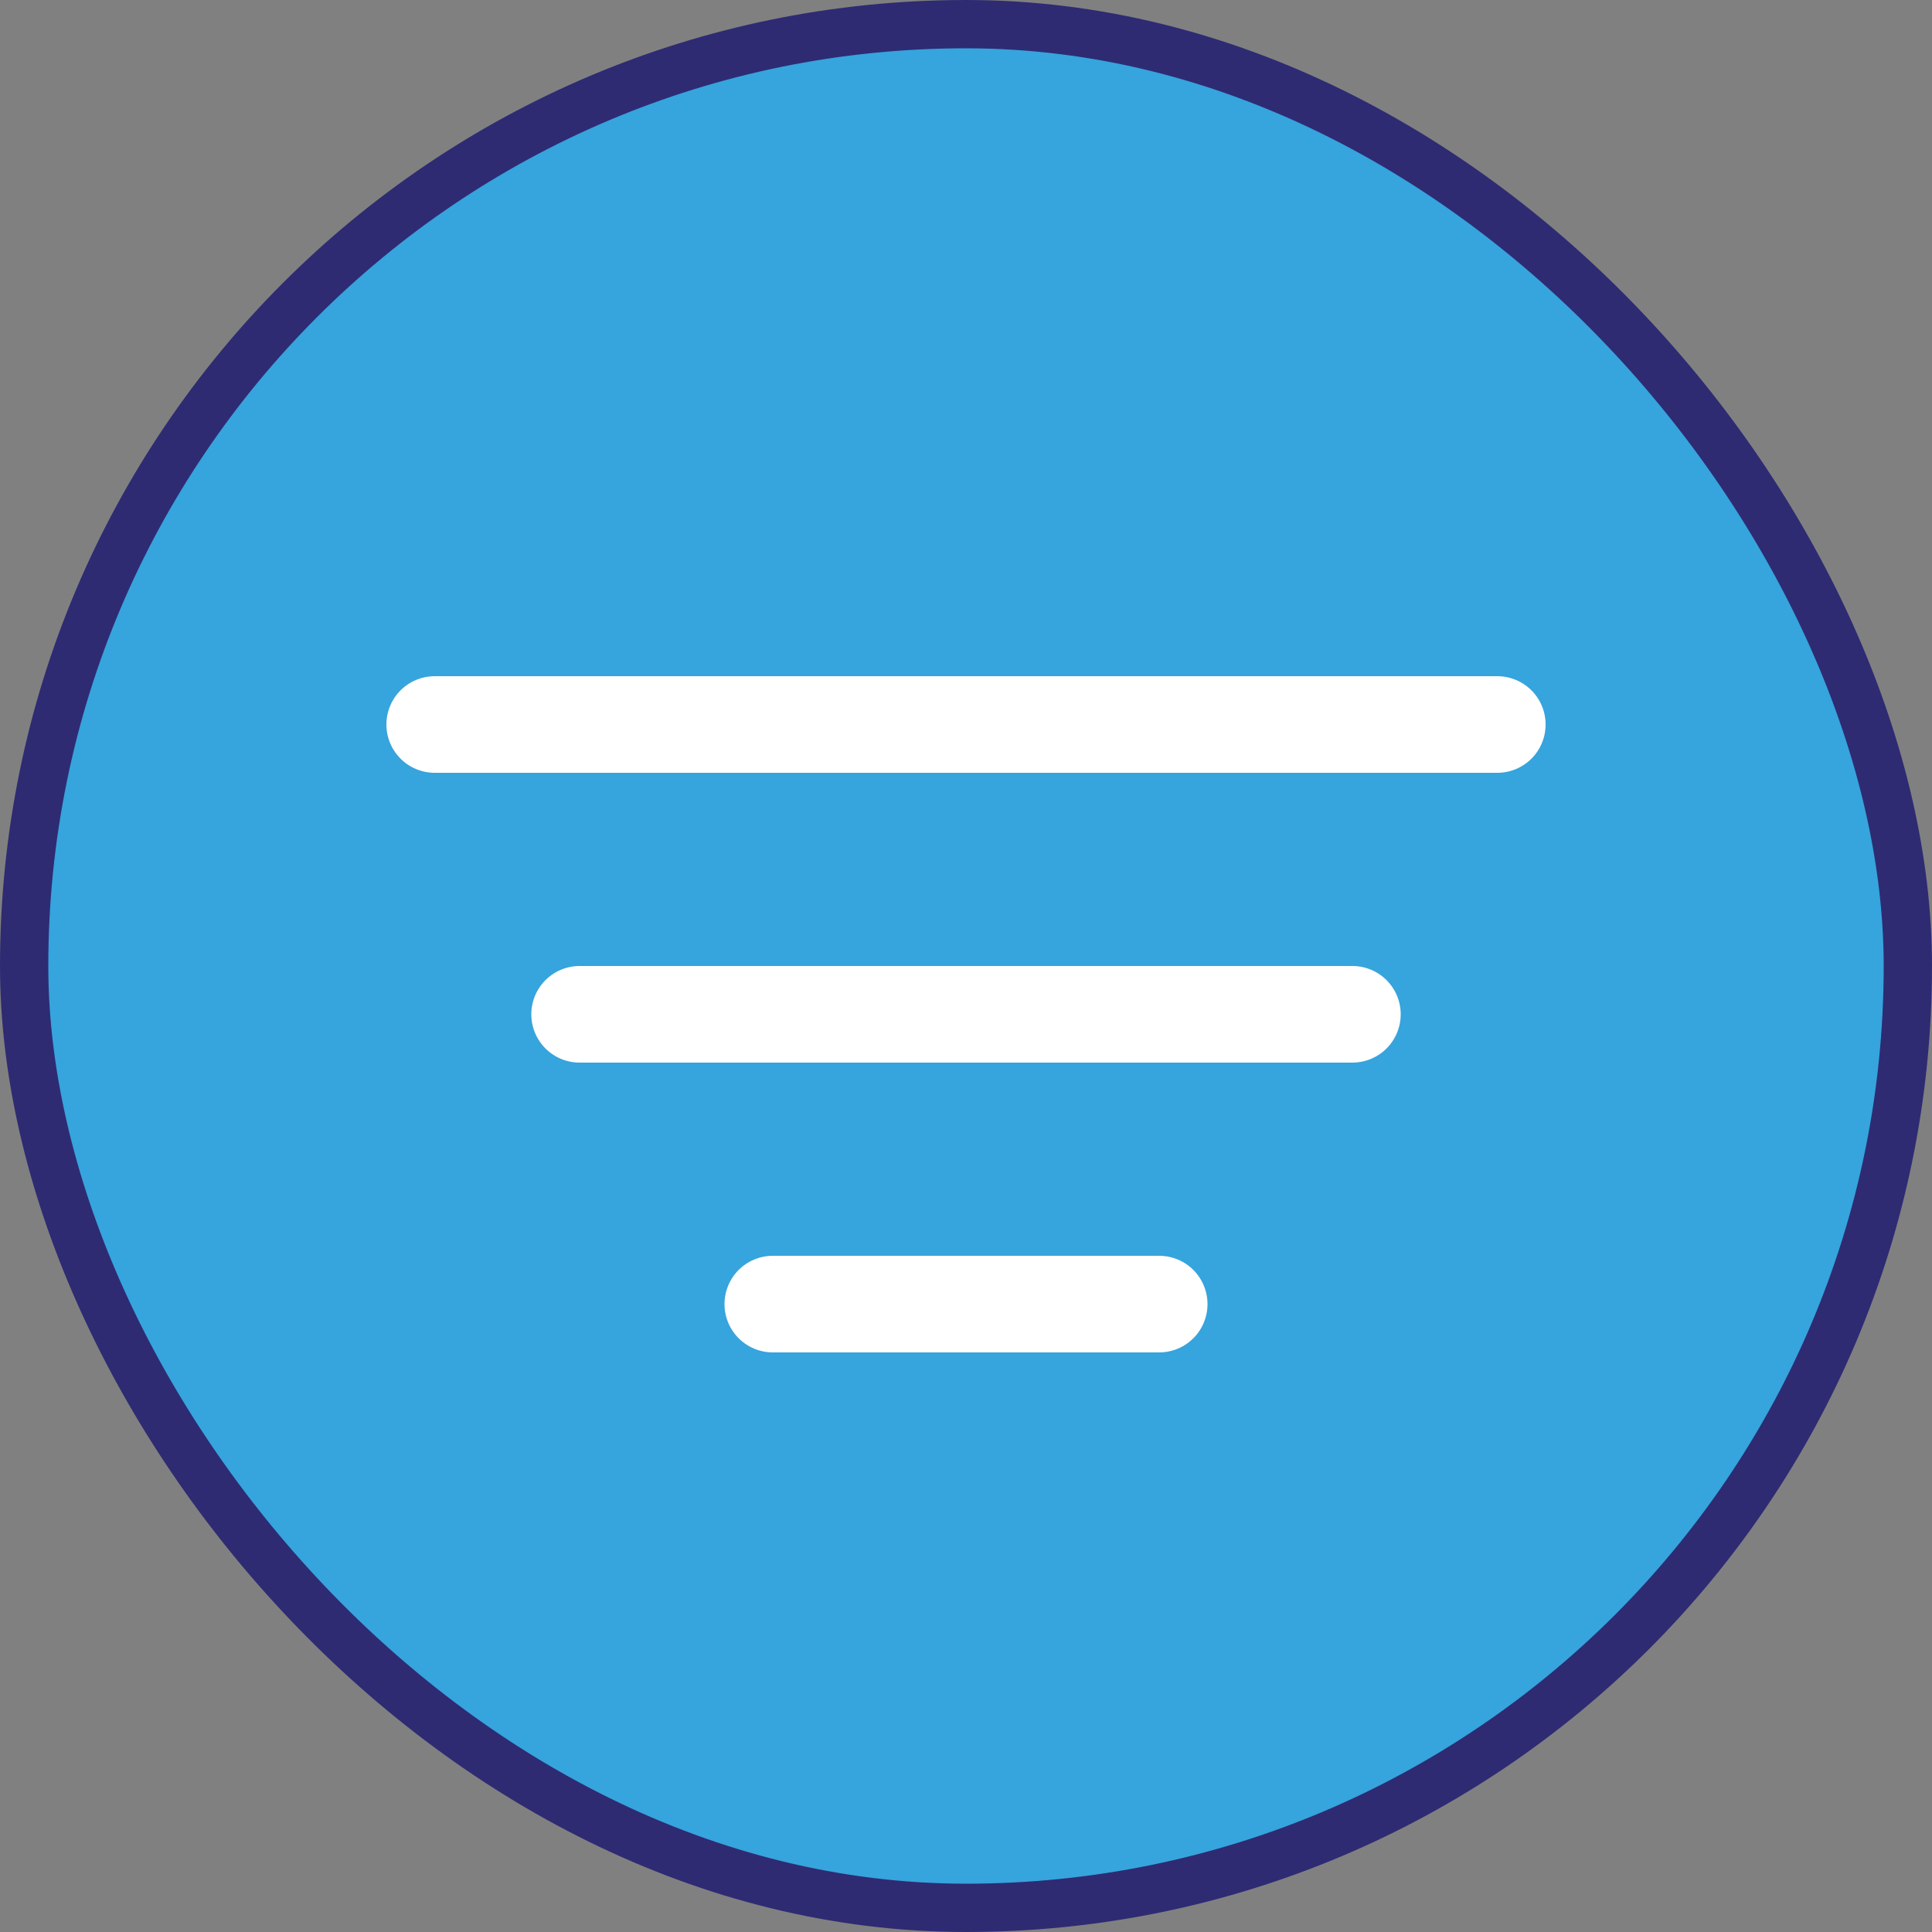 <svg width="40" height="40" viewBox="0 0 40 40" fill="none" xmlns="http://www.w3.org/2000/svg">
<rect x="0" y="0" width="40" height="40" fill="#808080" stroke="none"/>
<rect x="0.5" y="0.5" width="39" height="39" rx="19.5" fill="#36A4DD"/>
<rect x="0.5" y="0.5" width="39" height="39" rx="19.5" stroke="#2E2B73"/>
<line x1="9" y1="15" x2="31" y2="15" stroke="white" stroke-width="2" stroke-linecap="round"/>
<line x1="12" y1="21" x2="28" y2="21" stroke="white" stroke-width="2" stroke-linecap="round"/>
<line x1="16" y1="27" x2="24" y2="27" stroke="white" stroke-width="2" stroke-linecap="round"/>
</svg>
